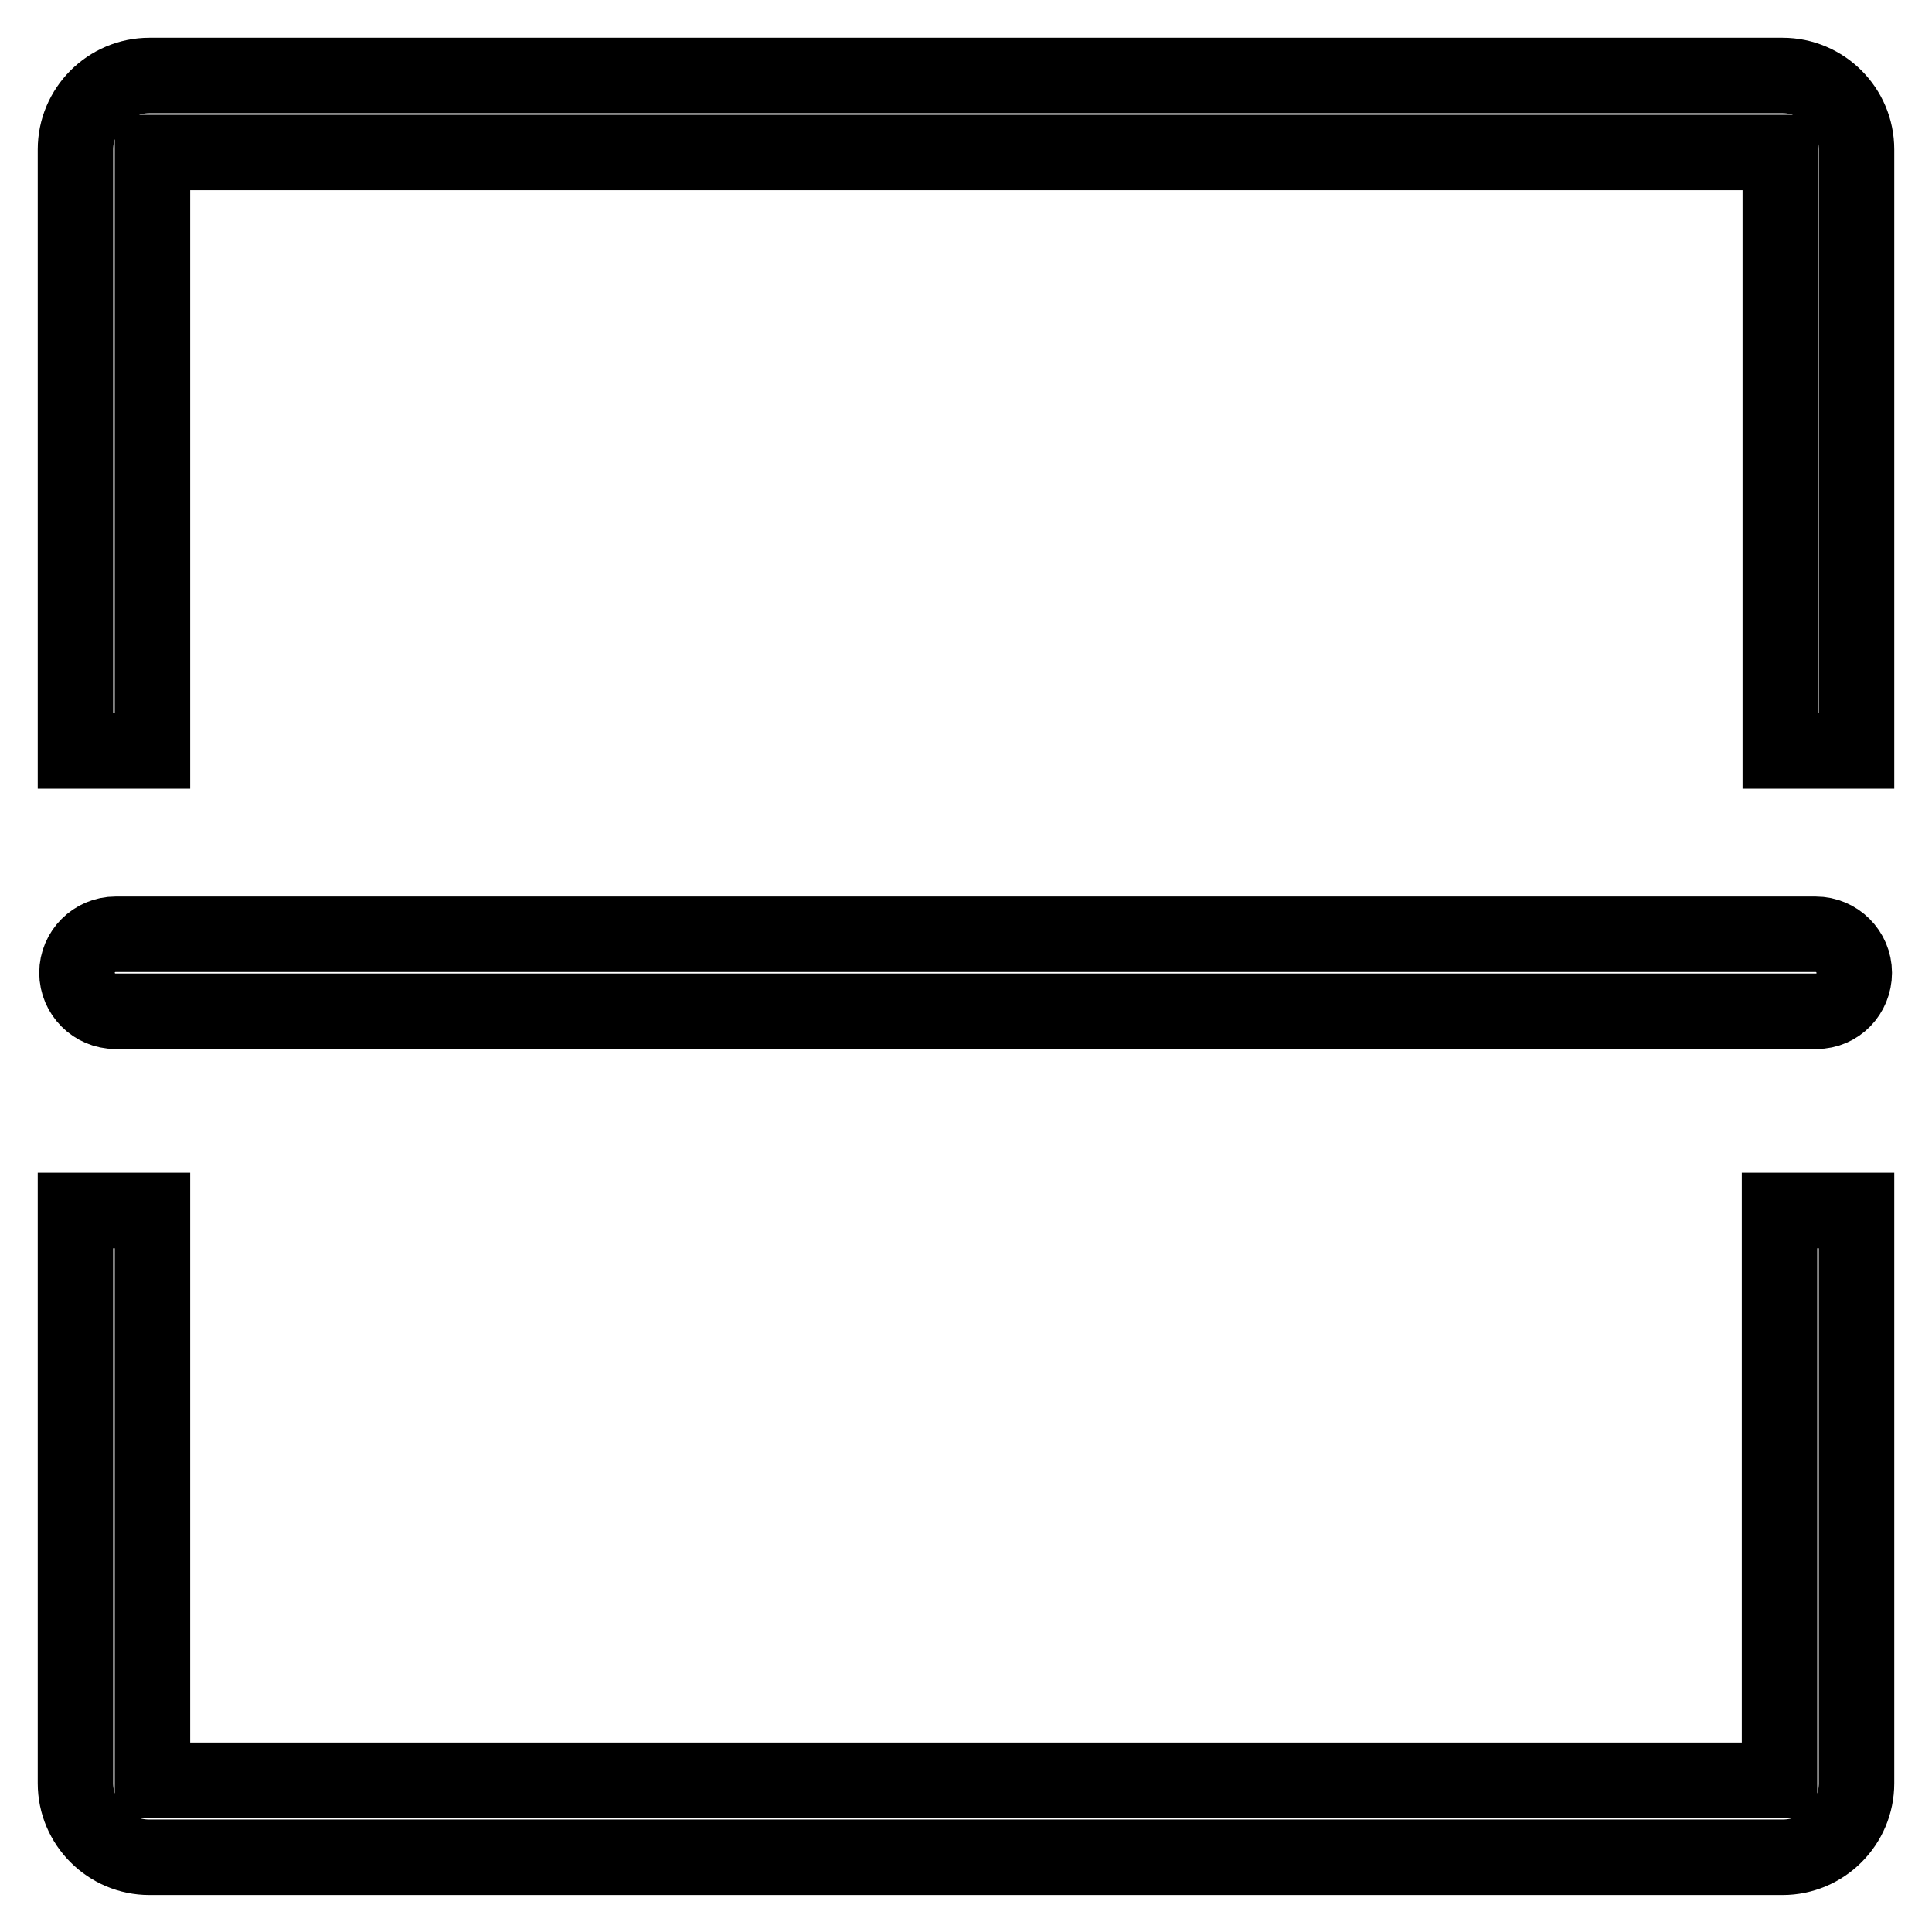 <?xml version="1.0" encoding="utf-8"?>
<!-- Svg Vector Icons : http://www.onlinewebfonts.com/icon -->
<!DOCTYPE svg PUBLIC "-//W3C//DTD SVG 1.1//EN" "http://www.w3.org/Graphics/SVG/1.1/DTD/svg11.dtd">
<svg version="1.1" xmlns="http://www.w3.org/2000/svg" xmlns:xlink="http://www.w3.org/1999/xlink" x="0px" y="0px" viewBox="0 0 256 256" enable-background="new 0 0 256 256" xml:space="preserve">
<g> <path stroke-width="10" fill-opacity="0" stroke="#000000"  d="M240.7,134H15.3c-2.8,0-5.1-2.3-5.1-5.1s2.3-5.1,5.1-5.1h225.3c2.8,0,5.1,2.3,5.1,5.1S243.5,134,240.7,134z  M20.2,99.4V20.2h215.7v79.3H246V19.8c0-5.4-4.4-9.8-9.8-9.8H19.8c-5.4,0-9.8,4.4-9.8,9.8v79.7H20.2z M235.8,160.4v75.5H20.2v-75.5 H10v75.9c0,5.4,4.4,9.8,9.8,9.8h216.4c5.4,0,9.8-4.4,9.8-9.8v-75.9H235.8z"/></g>
</svg>